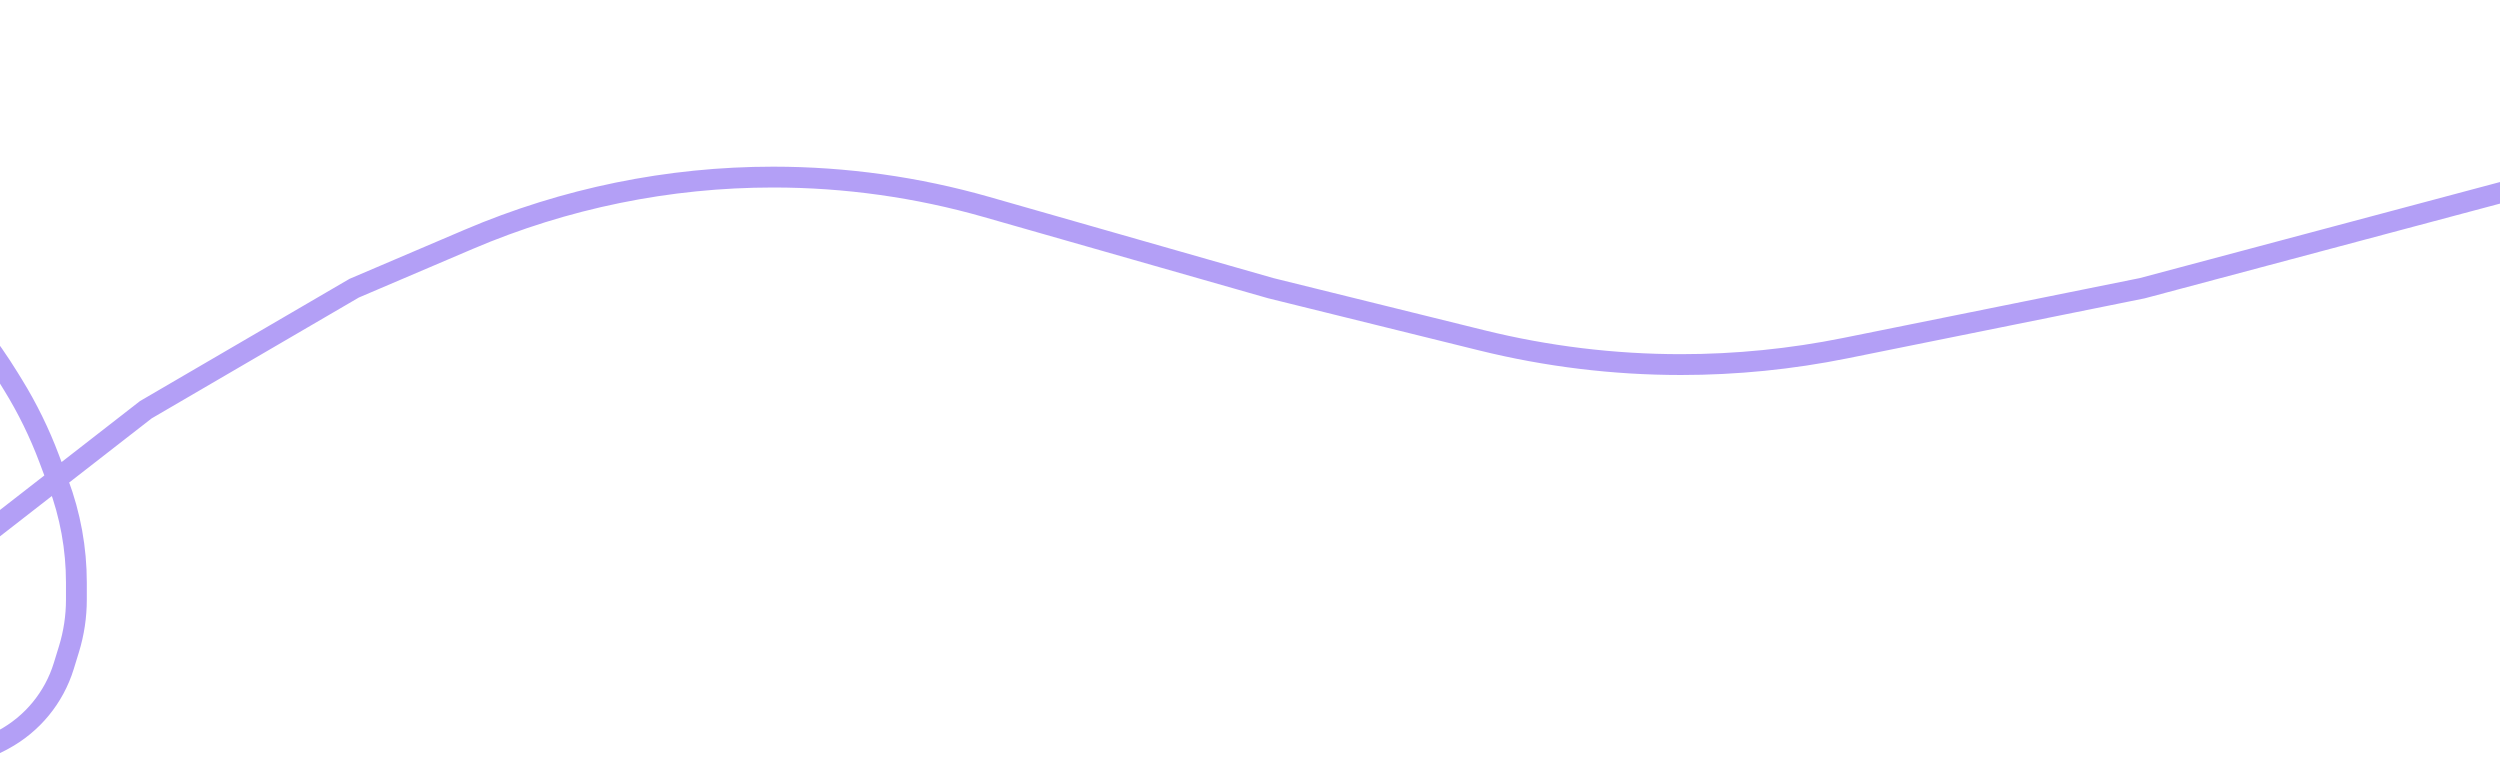 <?xml version="1.0" encoding="UTF-8"?> <svg xmlns="http://www.w3.org/2000/svg" width="360" height="111" viewBox="0 0 360 111" fill="none"> <path d="M981.5 34L941.667 23.037C932.052 20.39 921.916 20.271 912.241 22.69V22.69C904.821 24.545 897.841 27.851 891.704 32.418L888.441 34.846C882.51 39.26 875.984 42.811 869.057 45.394L864.251 47.186C854.826 50.7 844.849 52.5 834.79 52.5V52.5C820.181 52.5 805.822 48.704 793.121 41.485L778.635 33.251C769.571 28.098 759.985 23.922 750.039 20.793L732.139 15.162C724.425 12.735 716.385 11.5 708.298 11.5V11.5C703.774 11.5 699.259 11.886 694.801 12.655L658 19L648.356 21.668C639.161 24.211 629.664 25.5 620.124 25.5V25.5C607.477 25.5 594.932 23.235 583.084 18.811L563.5 11.5L526.788 3.061C522.277 2.024 517.663 1.5 513.035 1.5H500.995C494.849 1.5 488.885 3.592 484.085 7.432V7.432C480.743 10.106 478.082 13.534 476.322 17.436L465.2 42.083C462.197 48.739 462.032 56.331 464.744 63.111L465.763 65.657C469.228 74.32 477.733 80 487.063 80V80C497.497 80 506.695 72.827 509.096 62.672V62.672C510.62 56.222 509.224 49.427 505.278 44.101L500.258 37.324C494.599 29.684 486.441 24.268 477.203 22.019L444.971 14.171C437.683 12.397 430.209 11.5 422.709 11.5V11.5C411.331 11.5 400.047 13.563 389.405 17.59L368.5 25.5L308.5 41.5L265.708 50.137C257.922 51.708 249.999 52.5 242.056 52.5V52.5C232.388 52.5 222.755 51.327 213.369 49.007L183 41.5L142.051 29.8C132.066 26.947 121.732 25.5 111.347 25.5V25.5C96.272 25.5 81.352 28.55 67.486 34.466L51 41.5L21 59L-6 80L-18.286 92.286C-20.024 94.024 -21 96.381 -21 98.838V99.007C-21 101.547 -19.914 103.966 -18.015 105.653V105.653C-17.018 106.54 -15.834 107.19 -14.55 107.557L-12.727 108.078C-8.414 109.31 -3.79 108.81 0.16 106.683L0.472 106.515C4.655 104.263 7.783 100.454 9.181 95.913L9.927 93.488C10.638 91.176 11 88.77 11 86.351V83.88C11 79 10.122 74.159 8.409 69.59L7.087 66.066C5.699 62.364 3.957 58.804 1.884 55.437L1.285 54.463C-1.563 49.835 -4.917 45.539 -8.714 41.653L-24.5 25.5" stroke="#B39FF6" stroke-width="3"></path> </svg> 